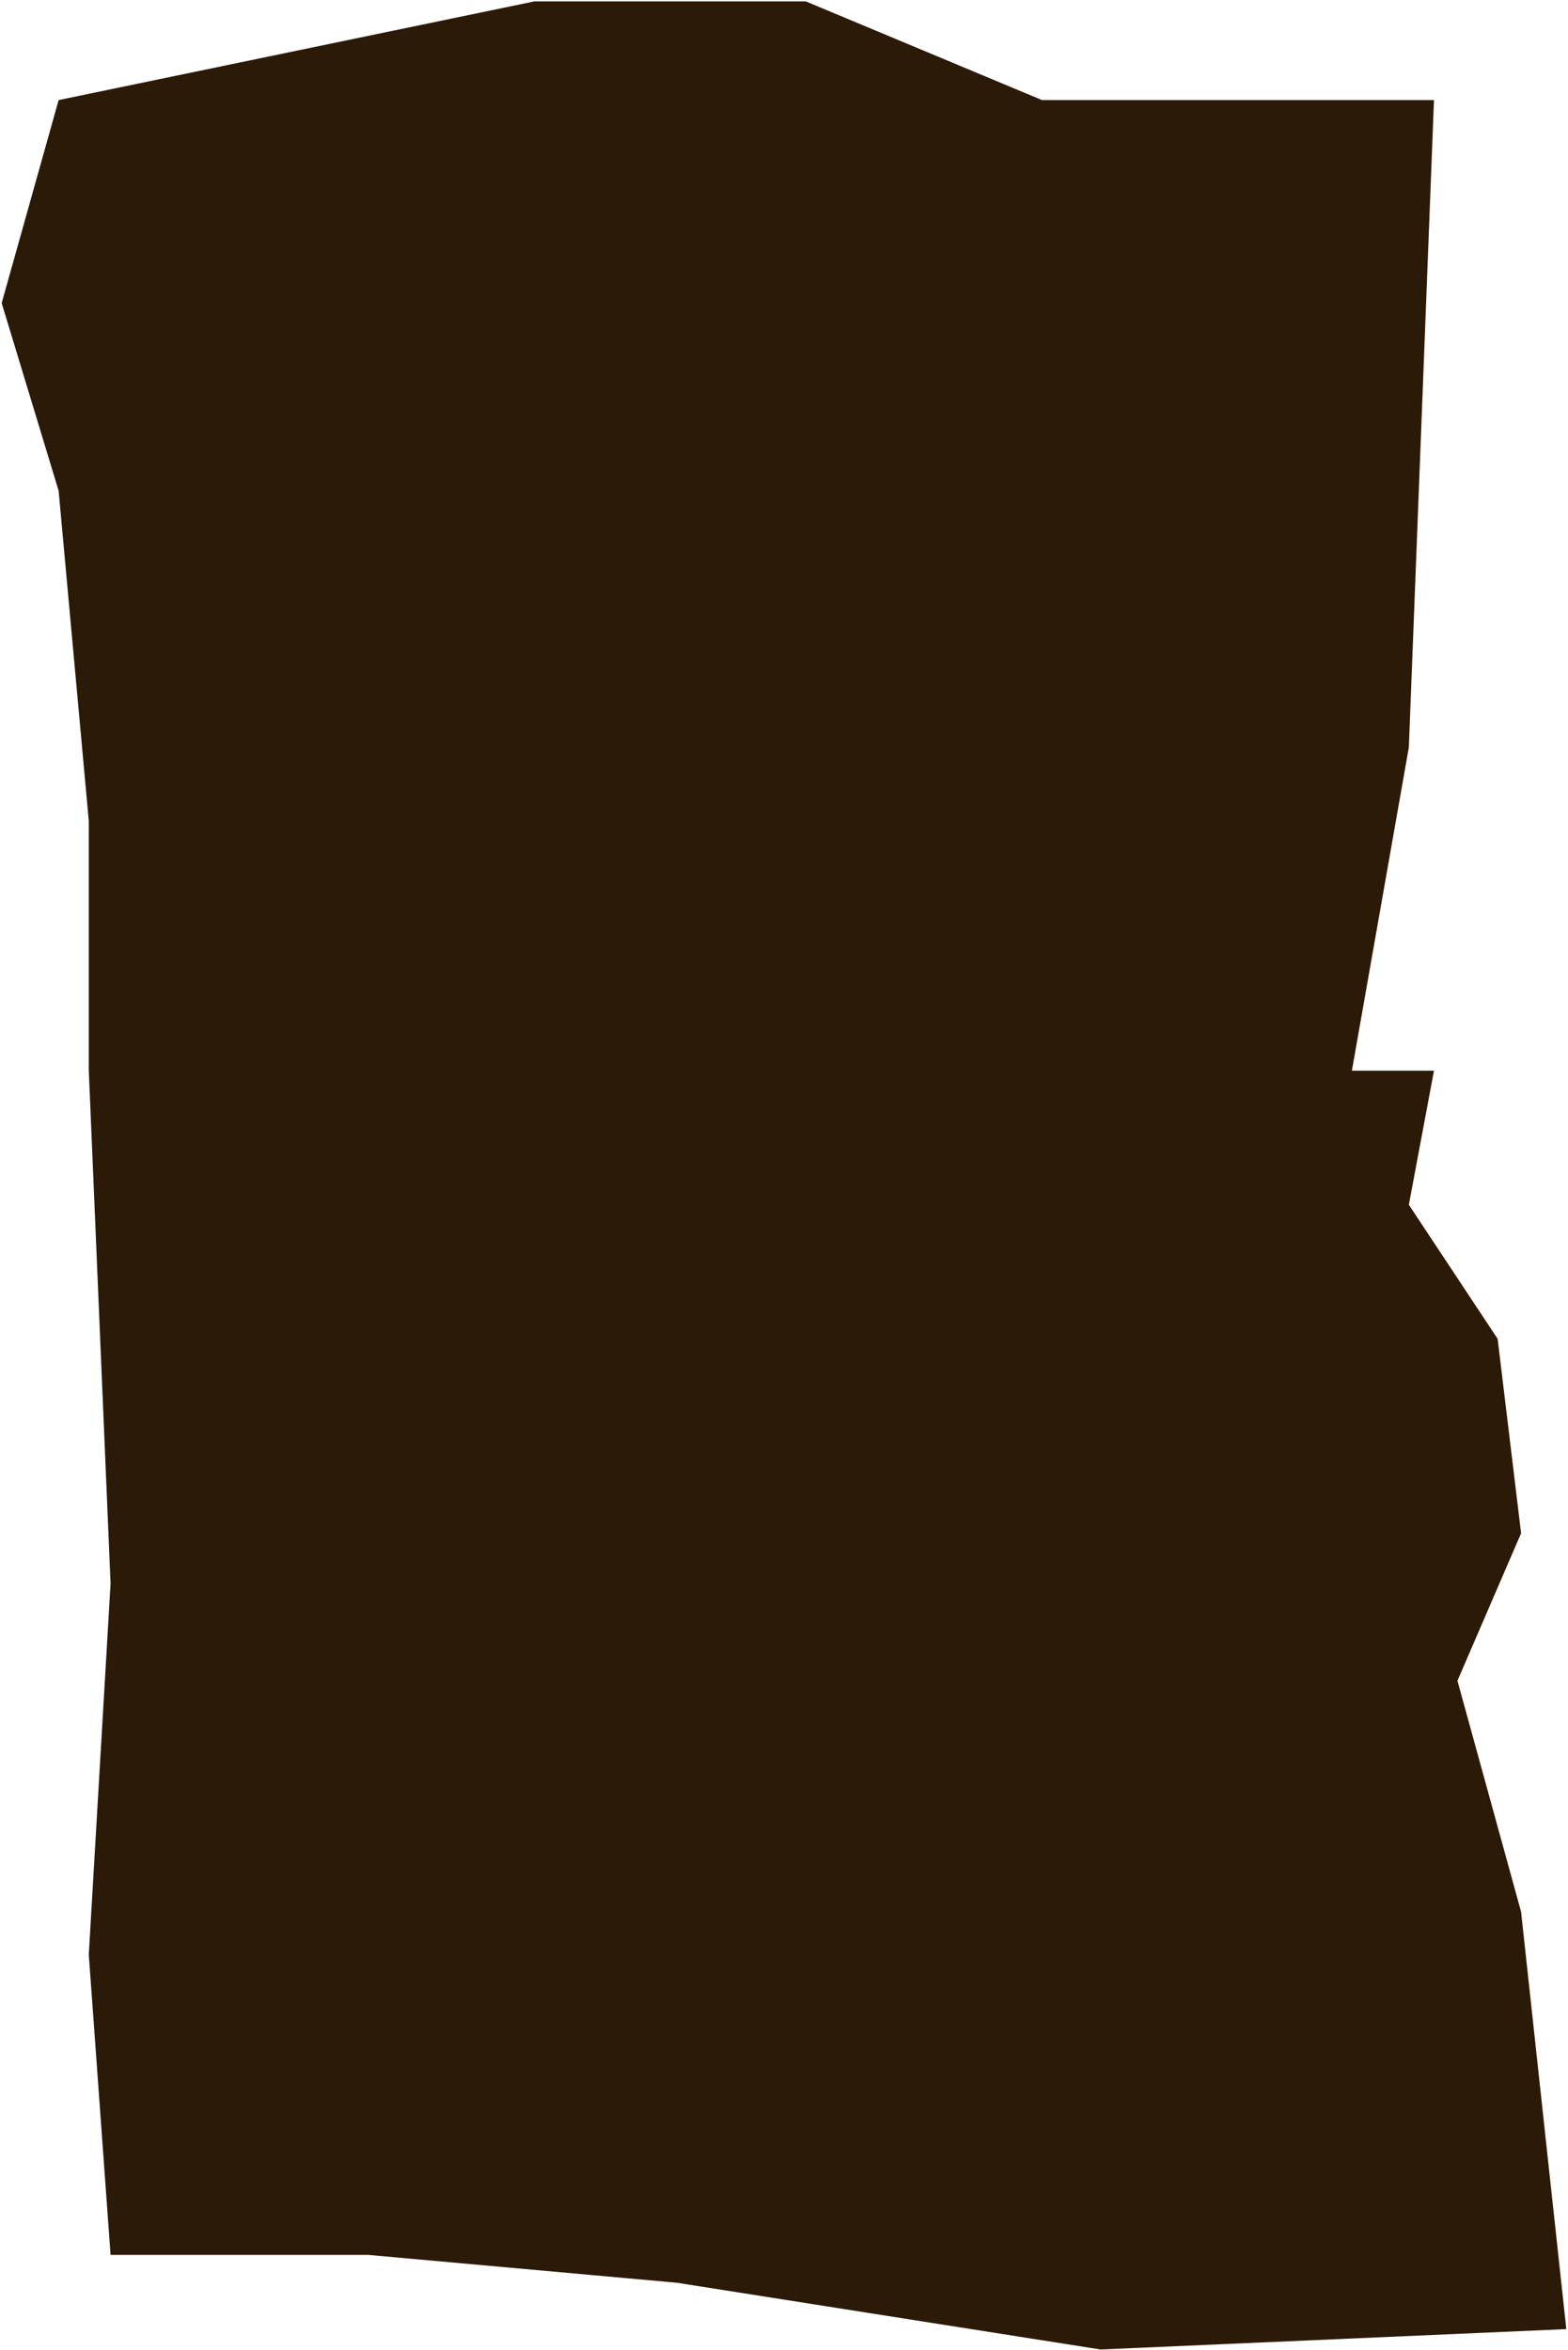 <?xml version="1.0" encoding="UTF-8"?> <svg xmlns="http://www.w3.org/2000/svg" width="468" height="701" viewBox="0 0 468 701" fill="none"><path d="M33 672.7H110L202 680.998L328.5 700.914L467.5 694.829L454 570.353L435 501.414L454 457.414L447 399.414L420.5 359.414L428 319.414H403.5L420.5 222.927L428 29.851H311L240.5 0.414H159.5L17.5 29.851L0.5 90.414L17.5 146.414L26.5 244.914V319.414L33 472.414L26.5 583.077L33 672.7Z" fill="#2C1A08"></path></svg> 